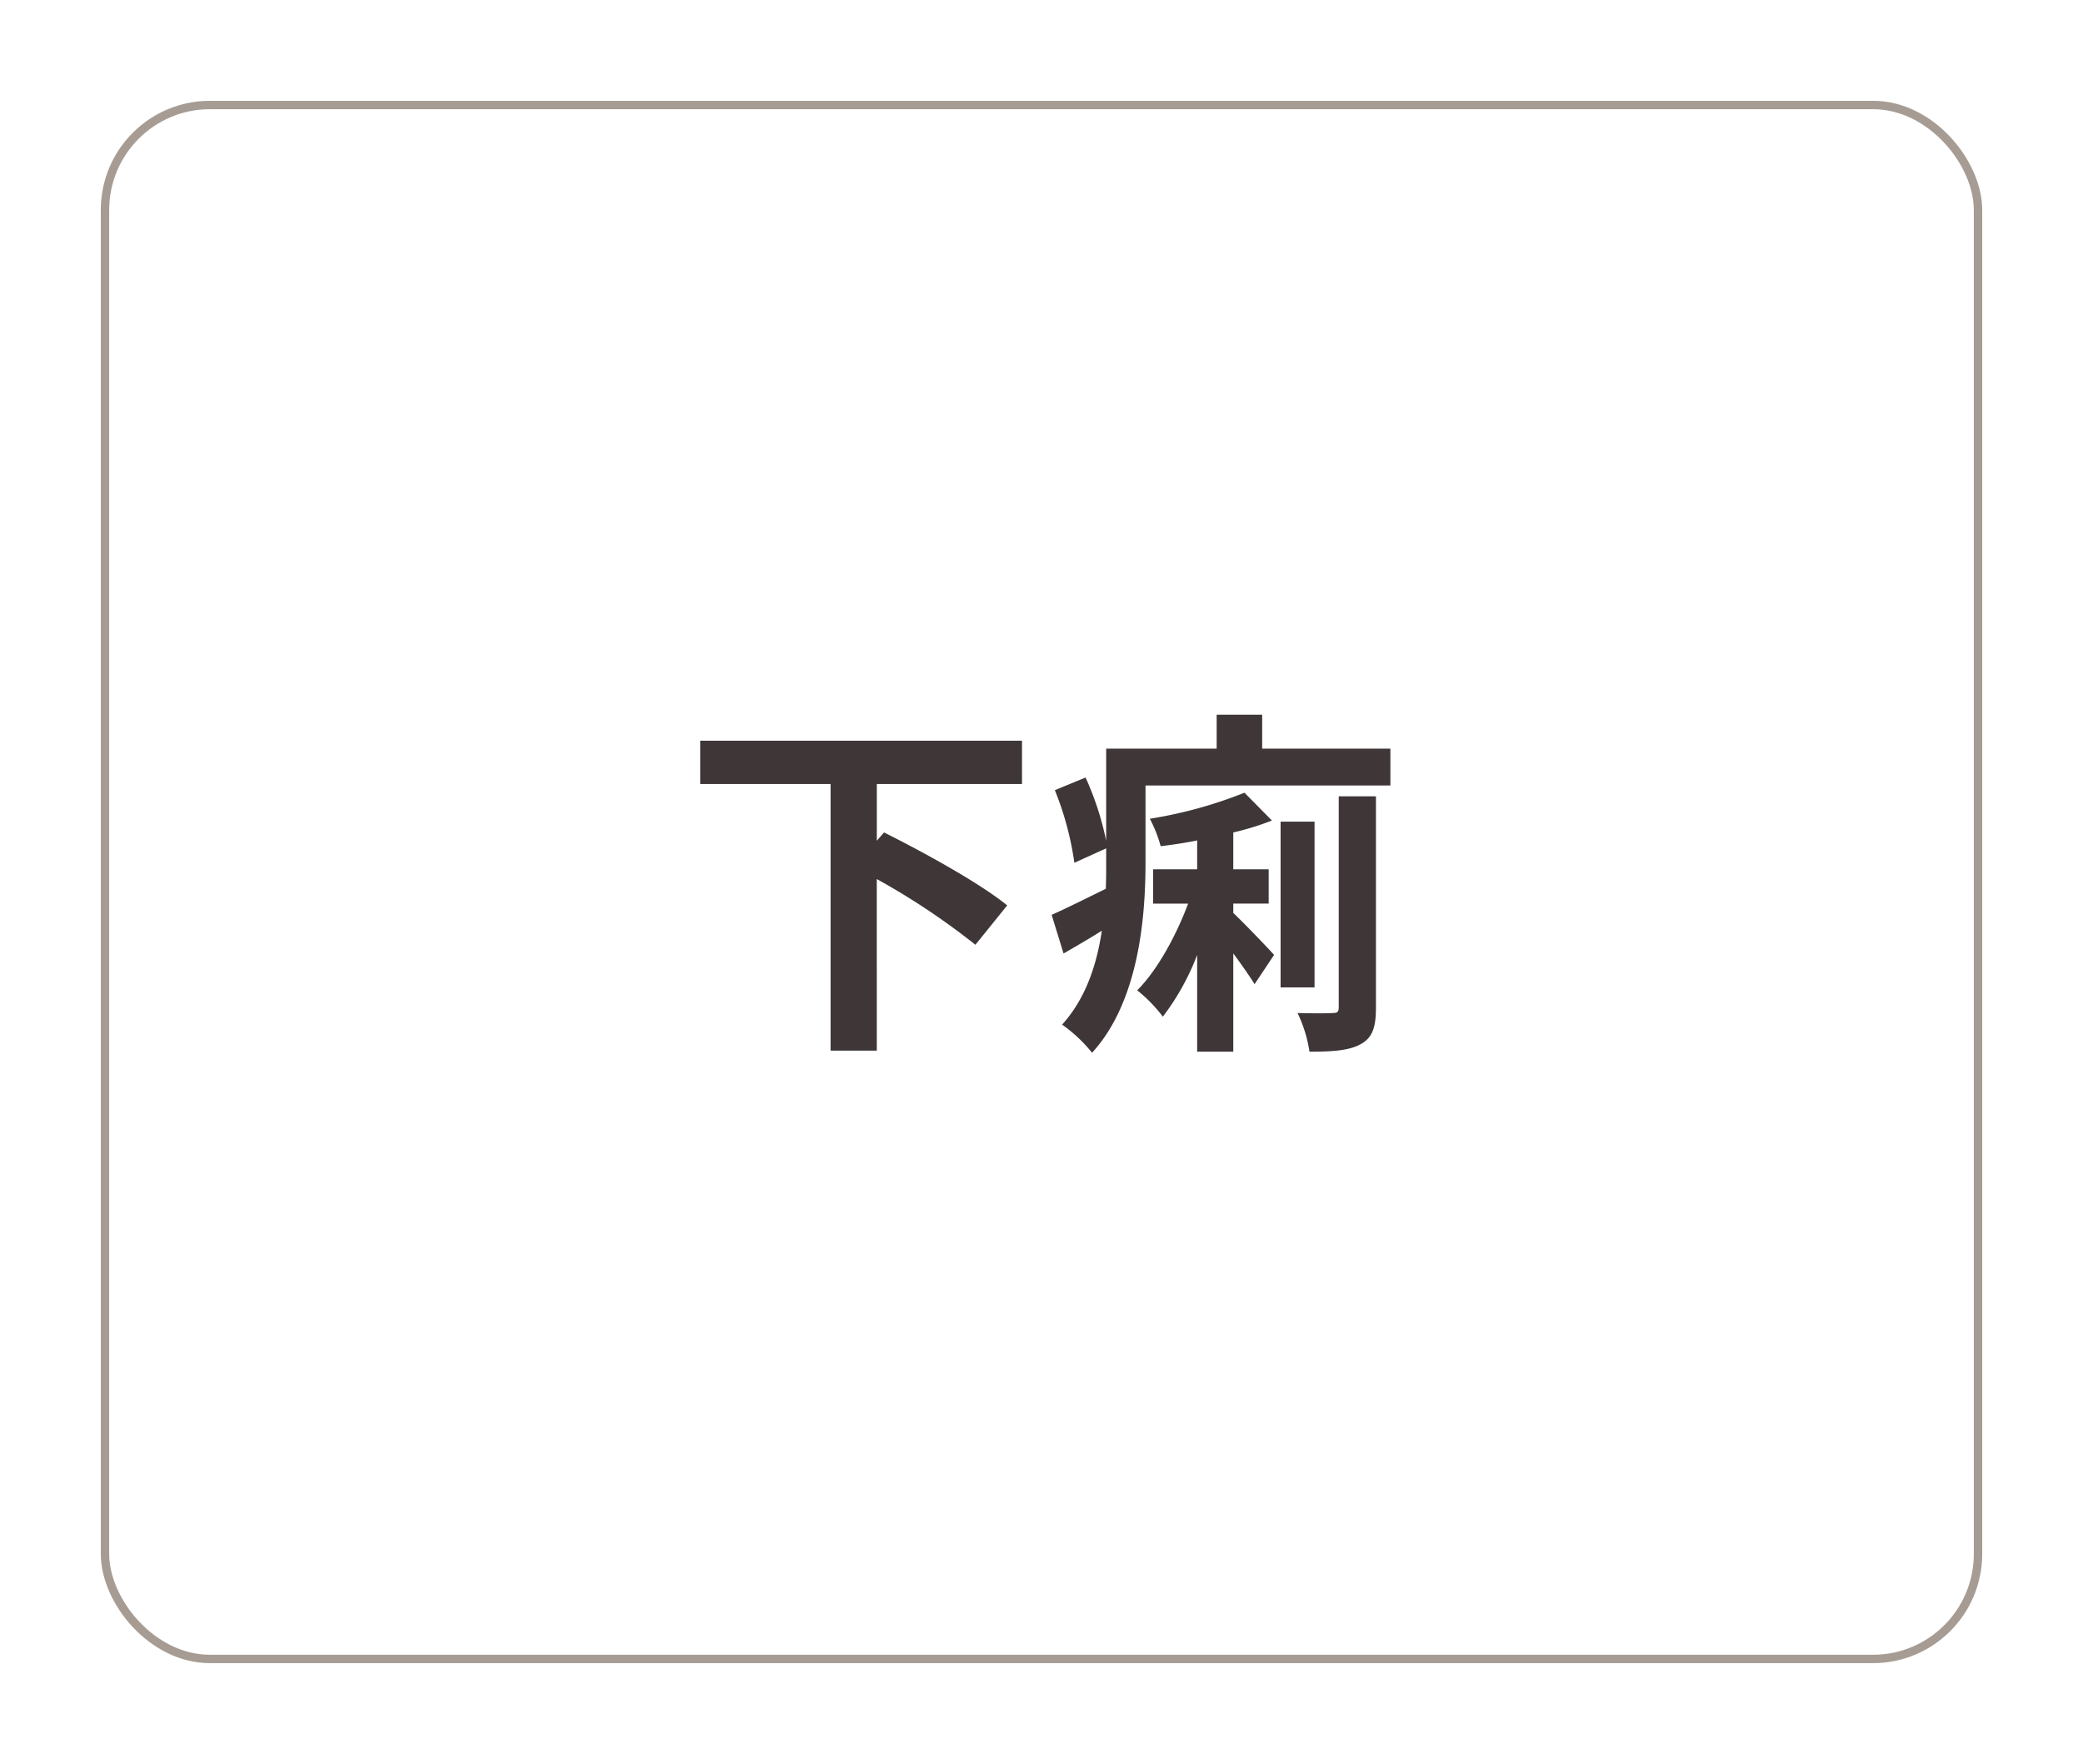 <svg xmlns="http://www.w3.org/2000/svg" xmlns:xlink="http://www.w3.org/1999/xlink" width="248" height="210" viewBox="0 0 248 210">
  <defs>
    <filter id="rect" x="0" y="0" width="248" height="210" filterUnits="userSpaceOnUse">
      <feOffset input="SourceAlpha"/>
      <feGaussianBlur stdDeviation="4" result="blur"/>
      <feFlood flood-color="#050305" flood-opacity="0.122"/>
      <feComposite operator="in" in2="blur"/>
      <feComposite in="SourceGraphic"/>
    </filter>
  </defs>
  <g id="stomach_diarrhea-normal" transform="translate(-2003 -92)">
    <g transform="matrix(1, 0, 0, 1, 2003, 92)" filter="url(#rect)">
      <g id="rect-2" data-name="rect" transform="translate(12 12)" fill="#fff" stroke="#a69c93" stroke-linecap="round" stroke-linejoin="round" stroke-width="1">
        <rect width="224" height="186" rx="13" stroke="none"/>
        <rect x="0.5" y="0.5" width="223" height="185" rx="12.5" fill="none"/>
      </g>
    </g>
    <path id="txt" d="M-2.322-28.122v-5.16H-40.635v5.16h15.523V3.612h5.5V-16.813A85.036,85.036,0,0,1-7.869-8.987l3.784-4.687C-7.353-16.34-14.1-20.038-18.748-22.36l-.86.989v-6.751ZM22.833-13.889h4.214v-4.085H22.833V-22.36a32.16,32.16,0,0,0,4.6-1.419L24.166-27.09a52.632,52.632,0,0,1-11.266,3.1,16.133,16.133,0,0,1,1.29,3.268c1.419-.172,2.881-.387,4.343-.688v3.44H13.287v4.085h4.171c-1.5,4-3.741,8-6.063,10.32A17.587,17.587,0,0,1,14.448-.43a29.251,29.251,0,0,0,4.085-7.353V3.741h4.3v-11.7C23.822-6.622,24.811-5.2,25.37-4.3l2.322-3.483c-.731-.817-3.784-4-4.859-4.988ZM35.389-1.548c0,.559-.172.688-.731.688-.6.043-2.365.043-4.171,0a16.161,16.161,0,0,1,1.419,4.6c2.752,0,4.73-.129,6.106-.9C39.431,2.064,39.818.774,39.818-1.5V-26.66H35.389Zm-2.881-22.1H28.466V-3.913h4.042Zm-6.235-8.686v-4.042H20.855v4.042H7.7v10.965A35.586,35.586,0,0,0,5.246-28.9L1.591-27.391a36.7,36.7,0,0,1,2.322,8.643L7.7-20.468v1.677c0,.989,0,2.064-.043,3.139-2.451,1.2-4.773,2.365-6.45,3.1l1.419,4.6c1.505-.86,3.053-1.763,4.558-2.709-.6,4-1.892,8.041-4.73,11.18A17.515,17.515,0,0,1,6.02,3.87c5.461-5.977,6.364-15.781,6.364-22.618v-9.2H41.538v-4.386Z" transform="translate(2127 213.463)" fill="#3e3637"/>
  </g>
</svg>
